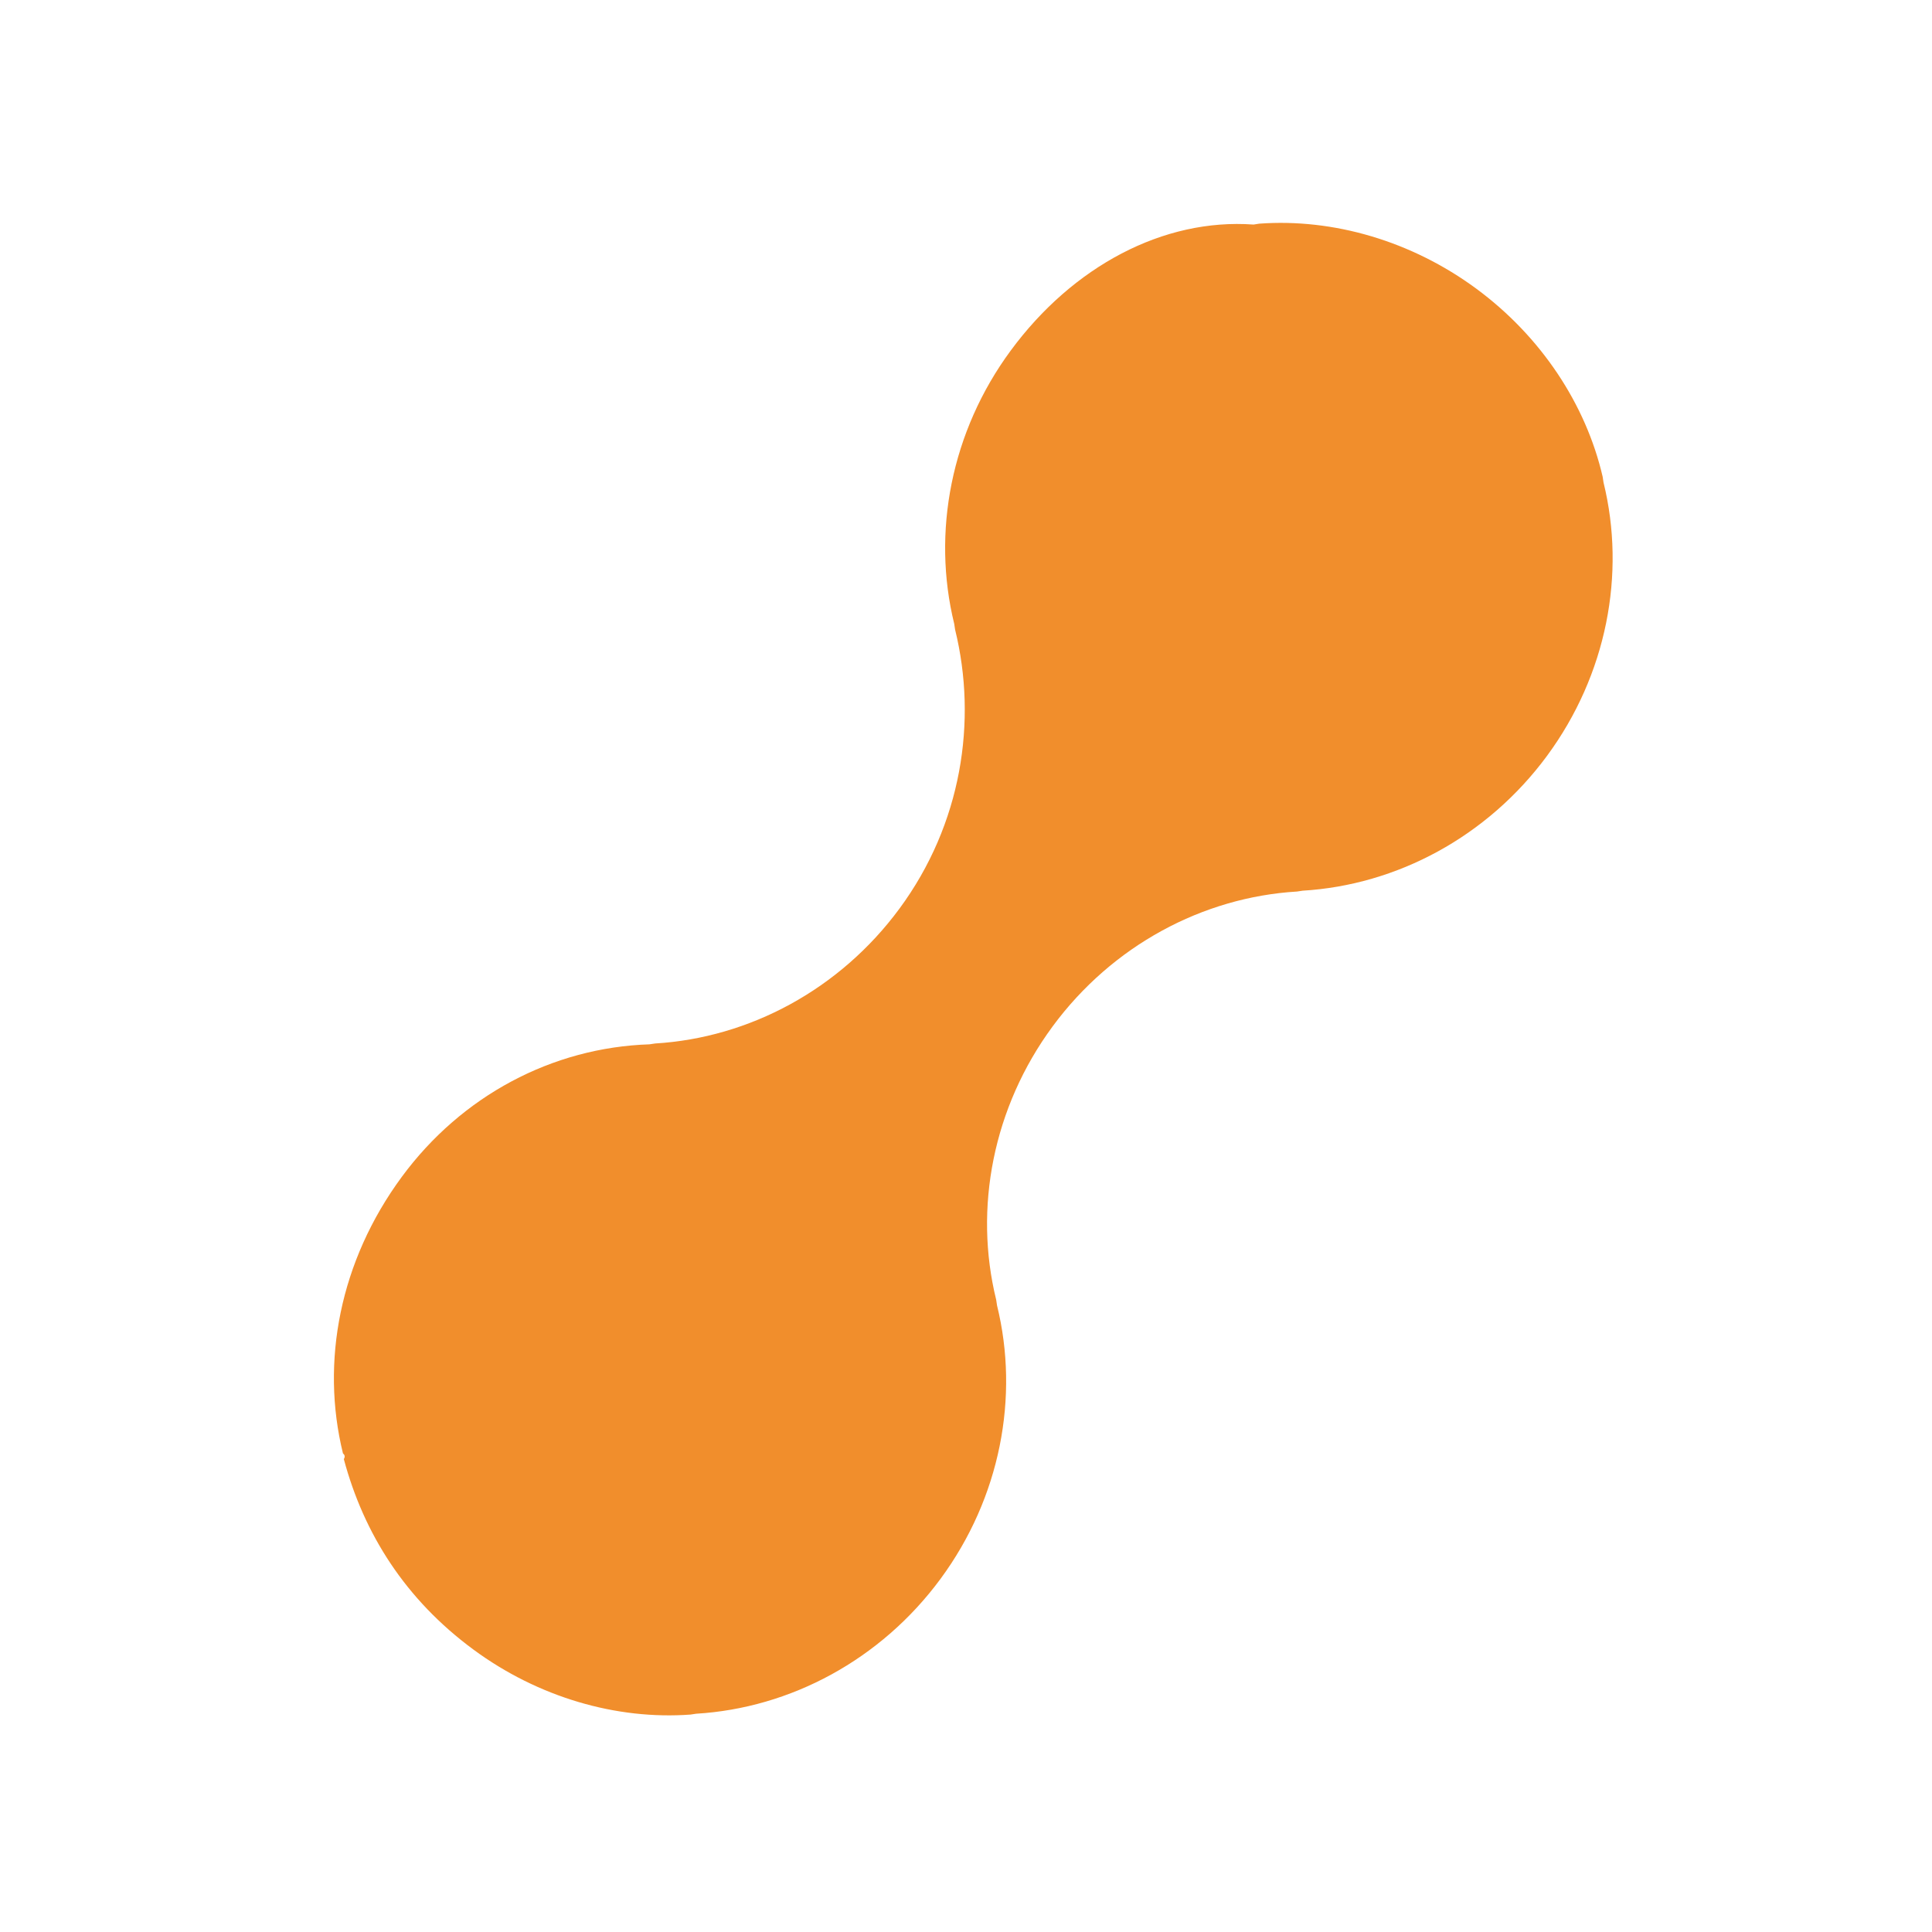 <svg width="48" height="48" viewBox="0 0 48 48" fill="none" xmlns="http://www.w3.org/2000/svg">
<path d="M17.296 42.577C19.635 42.437 21.885 41.238 23.368 39.225C24.851 37.213 25.33 34.709 24.771 32.433L24.75 32.293C24.19 30.018 24.669 27.514 26.152 25.501C27.635 23.489 29.885 22.29 32.224 22.15L32.364 22.129C34.703 21.989 36.953 20.79 38.436 18.778C39.919 16.765 40.398 14.261 39.839 11.986L39.818 11.846C39.403 10.049 38.288 8.359 36.678 7.172C35.068 5.986 33.123 5.422 31.284 5.557L31.145 5.579C28.903 5.417 26.653 6.616 25.111 8.71C23.628 10.722 23.149 13.226 23.708 15.502L23.729 15.642C24.288 17.917 23.89 20.48 22.348 22.573C20.864 24.586 18.614 25.785 16.276 25.925L16.136 25.946C13.716 26.026 11.466 27.225 9.983 29.238C8.441 31.331 7.962 33.835 8.521 36.11C8.602 36.17 8.542 36.25 8.542 36.25C9.038 38.106 10.072 39.737 11.762 40.983C13.372 42.17 15.317 42.733 17.156 42.598L17.296 42.577Z" fill="#F18E2C"/>
</svg>
